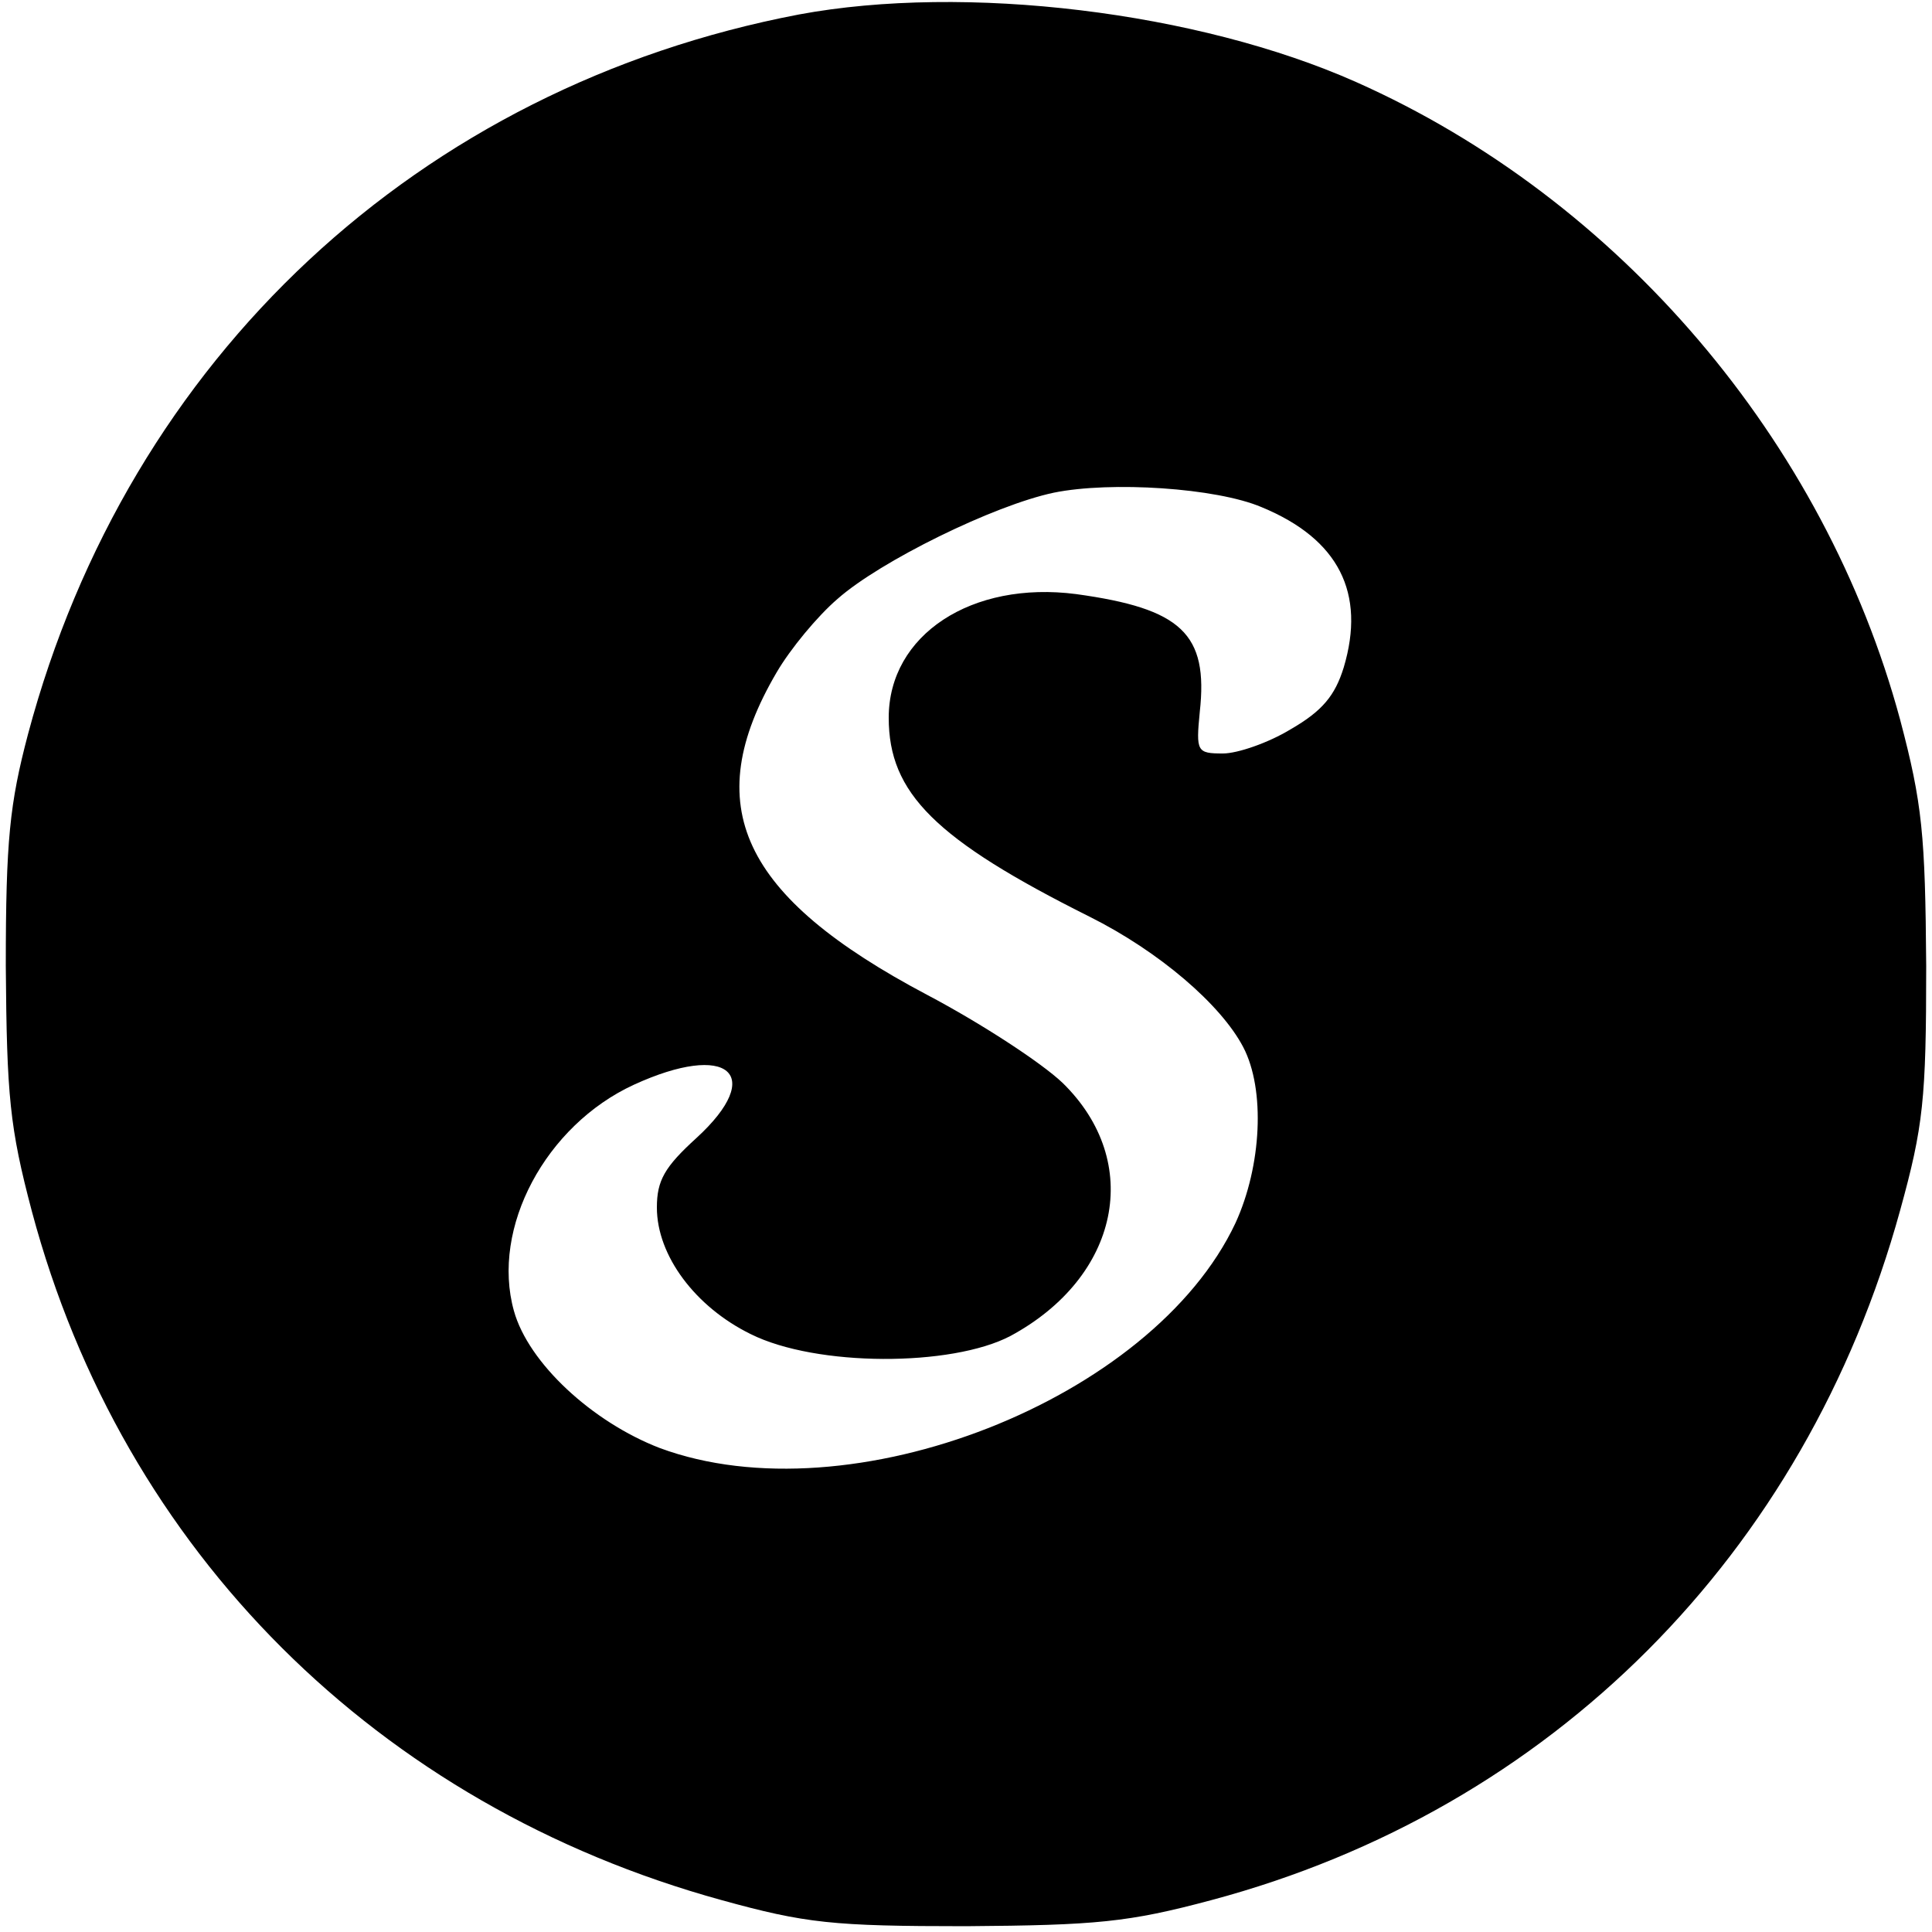 <?xml version="1.0" standalone="no"?>
<!DOCTYPE svg PUBLIC "-//W3C//DTD SVG 20010904//EN"
 "http://www.w3.org/TR/2001/REC-SVG-20010904/DTD/svg10.dtd">
<svg version="1.0" xmlns="http://www.w3.org/2000/svg"
 width="200pt" height="200pt" viewBox="0 0 200 200"
 preserveAspectRatio="xMidYMid meet">

<g transform="translate(0,200) scale(0.1,-0.1)"
fill="#000000" stroke="none">
<path d="M827 1985 c-393 -75 -694 -355 -798 -745 -19 -72 -23 -110 -23 -240
1 -135 4 -167 27 -254 94 -352 358 -615 714 -713 87 -24 115 -27 253 -27 135
1 168 4 254 27 352 94 615 358 713 714 24 87 27 115 27 253 -1 136 -4 168 -27
255 -78 289 -291 539 -563 660 -164 73 -405 102 -577 70z m479 -510 c80 -33
108 -89 85 -166 -9 -29 -22 -45 -55 -64 -23 -14 -55 -25 -70 -25 -27 0 -28 2
-24 43 9 81 -19 107 -128 122 -108 14 -194 -42 -194 -128 0 -78 48 -126 208
-206 72 -36 136 -91 159 -135 23 -44 19 -123 -8 -182 -86 -183 -399 -306 -596
-233 -70 27 -136 88 -151 142 -24 86 33 192 124 234 98 45 137 11 65 -55 -33
-30 -41 -44 -41 -72 0 -50 40 -103 97 -131 68 -34 208 -34 269 -2 113 61 138
180 54 262 -22 21 -85 62 -140 91 -193 102 -237 196 -156 334 14 24 42 58 63
76 44 39 162 97 224 110 59 12 168 5 215 -15z"/>
</g>
</svg>
